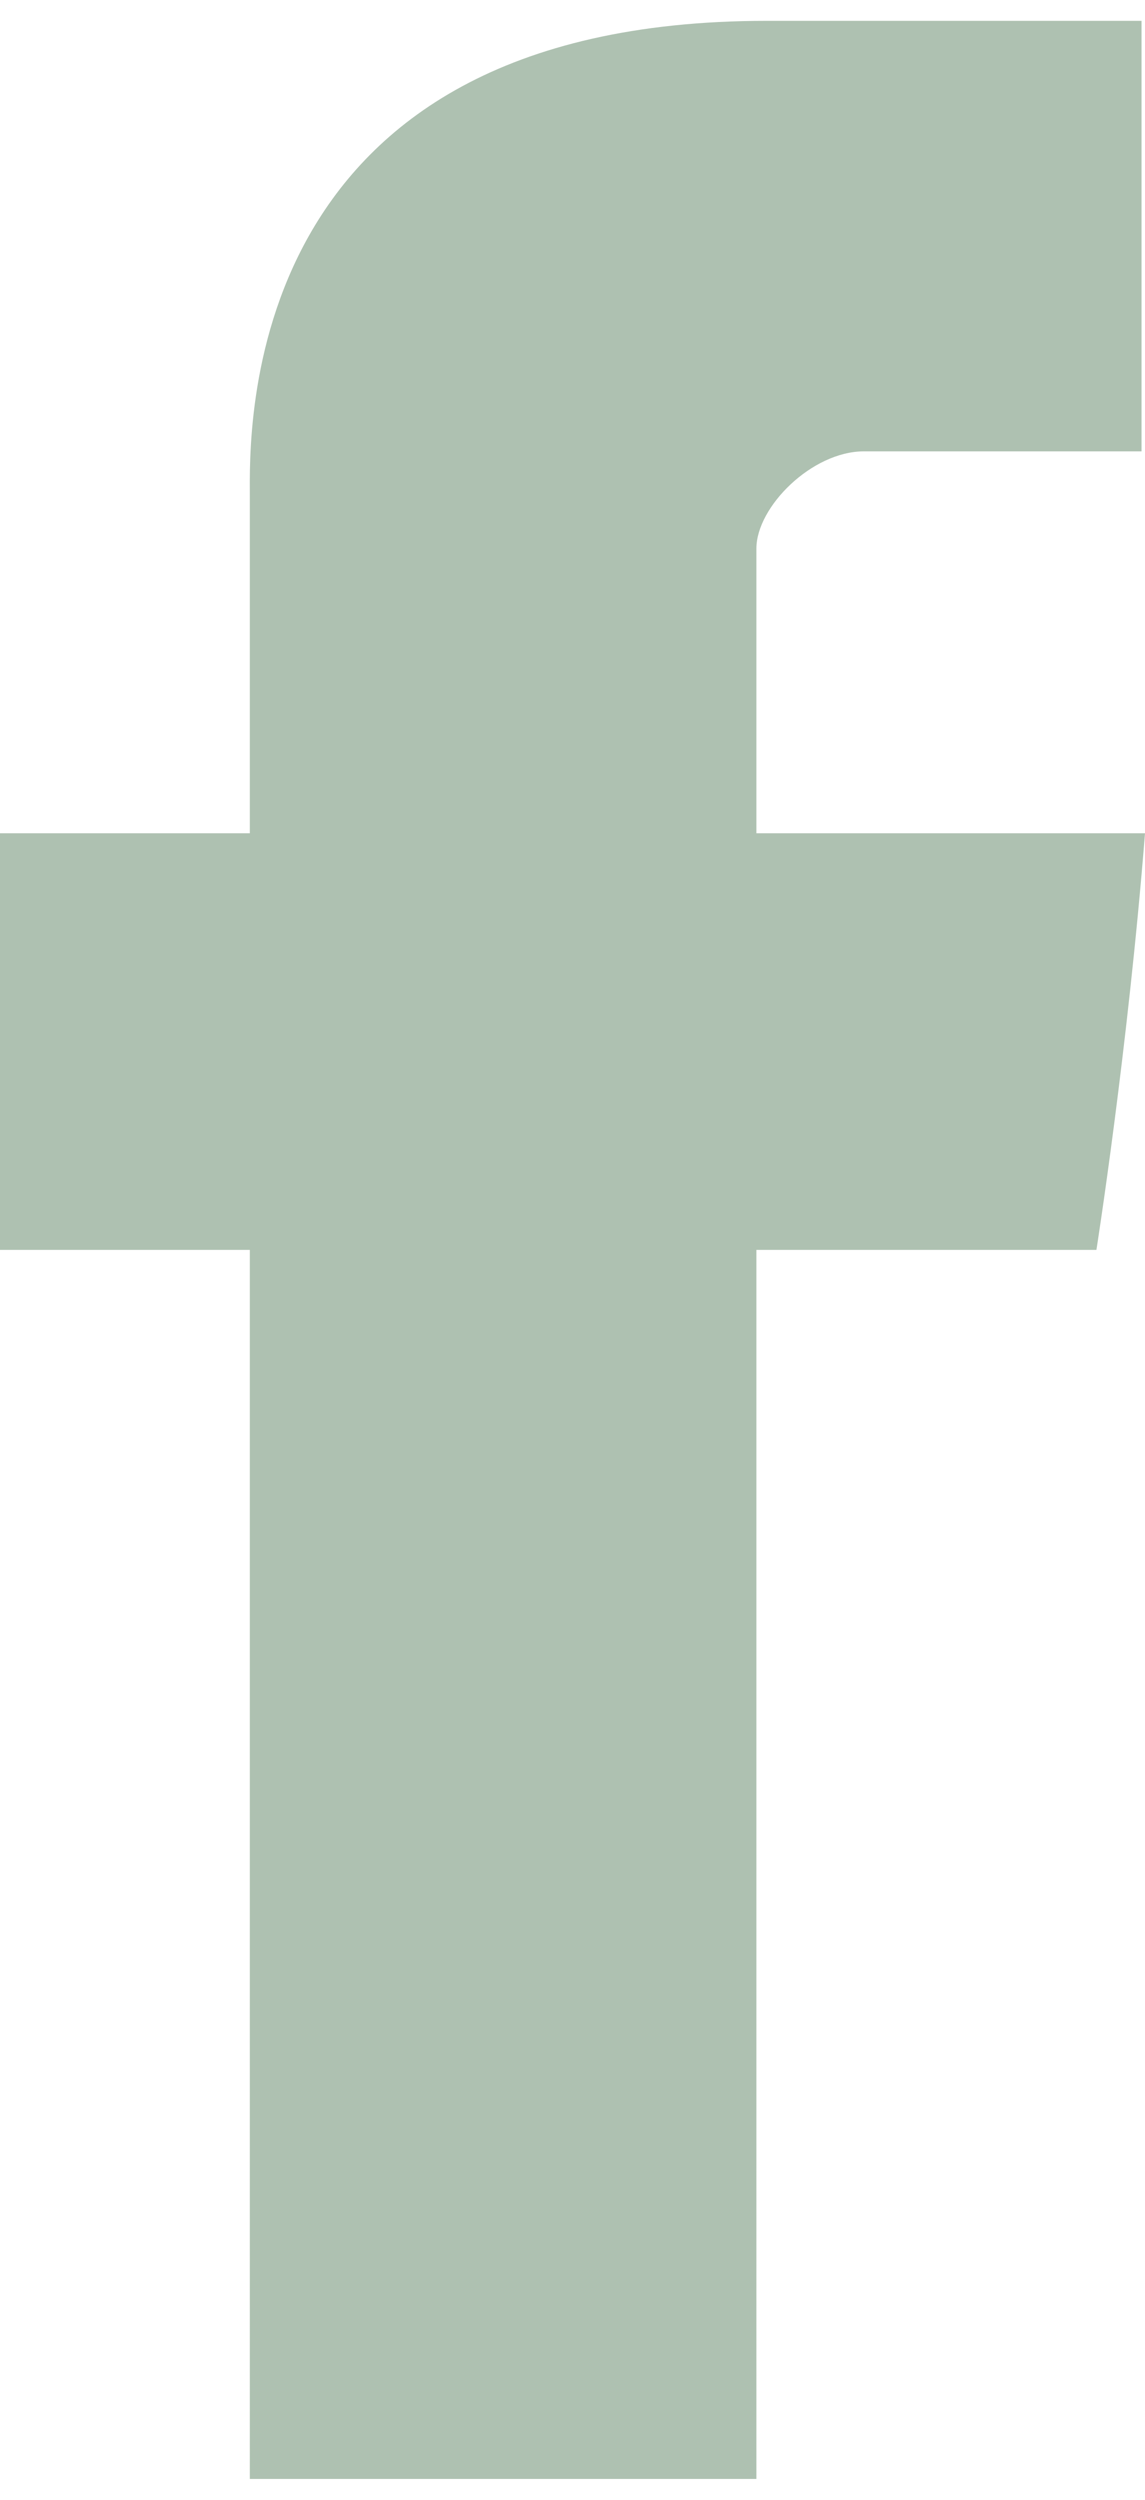 <?xml version="1.0" encoding="utf-8"?>
<!-- Generator: Adobe Illustrator 21.1.0, SVG Export Plug-In . SVG Version: 6.00 Build 0)  -->
<svg version="1.1" id="Layer_1" xmlns="http://www.w3.org/2000/svg" xmlns:xlink="http://www.w3.org/1999/xlink" x="0px" y="0px"
	 viewBox="0 0 33 72" style="enable-background:new 0 0 33 72;" xml:space="preserve">
<style type="text/css">
	.st0{fill:#AEC1B1;}
</style>
<g>
	<path class="st0" d="M7.2,14.3V24H0v12h7.2v35.4h14.6V36h9.8c0,0,0.9-5.7,1.4-12H21.8v-8.2c0-1.2,1.6-2.8,3.1-2.8h8V0.6H22.1
		C6.8,0.6,7.2,12.5,7.2,14.3L7.2,14.3z"/>
</g>
</svg>
